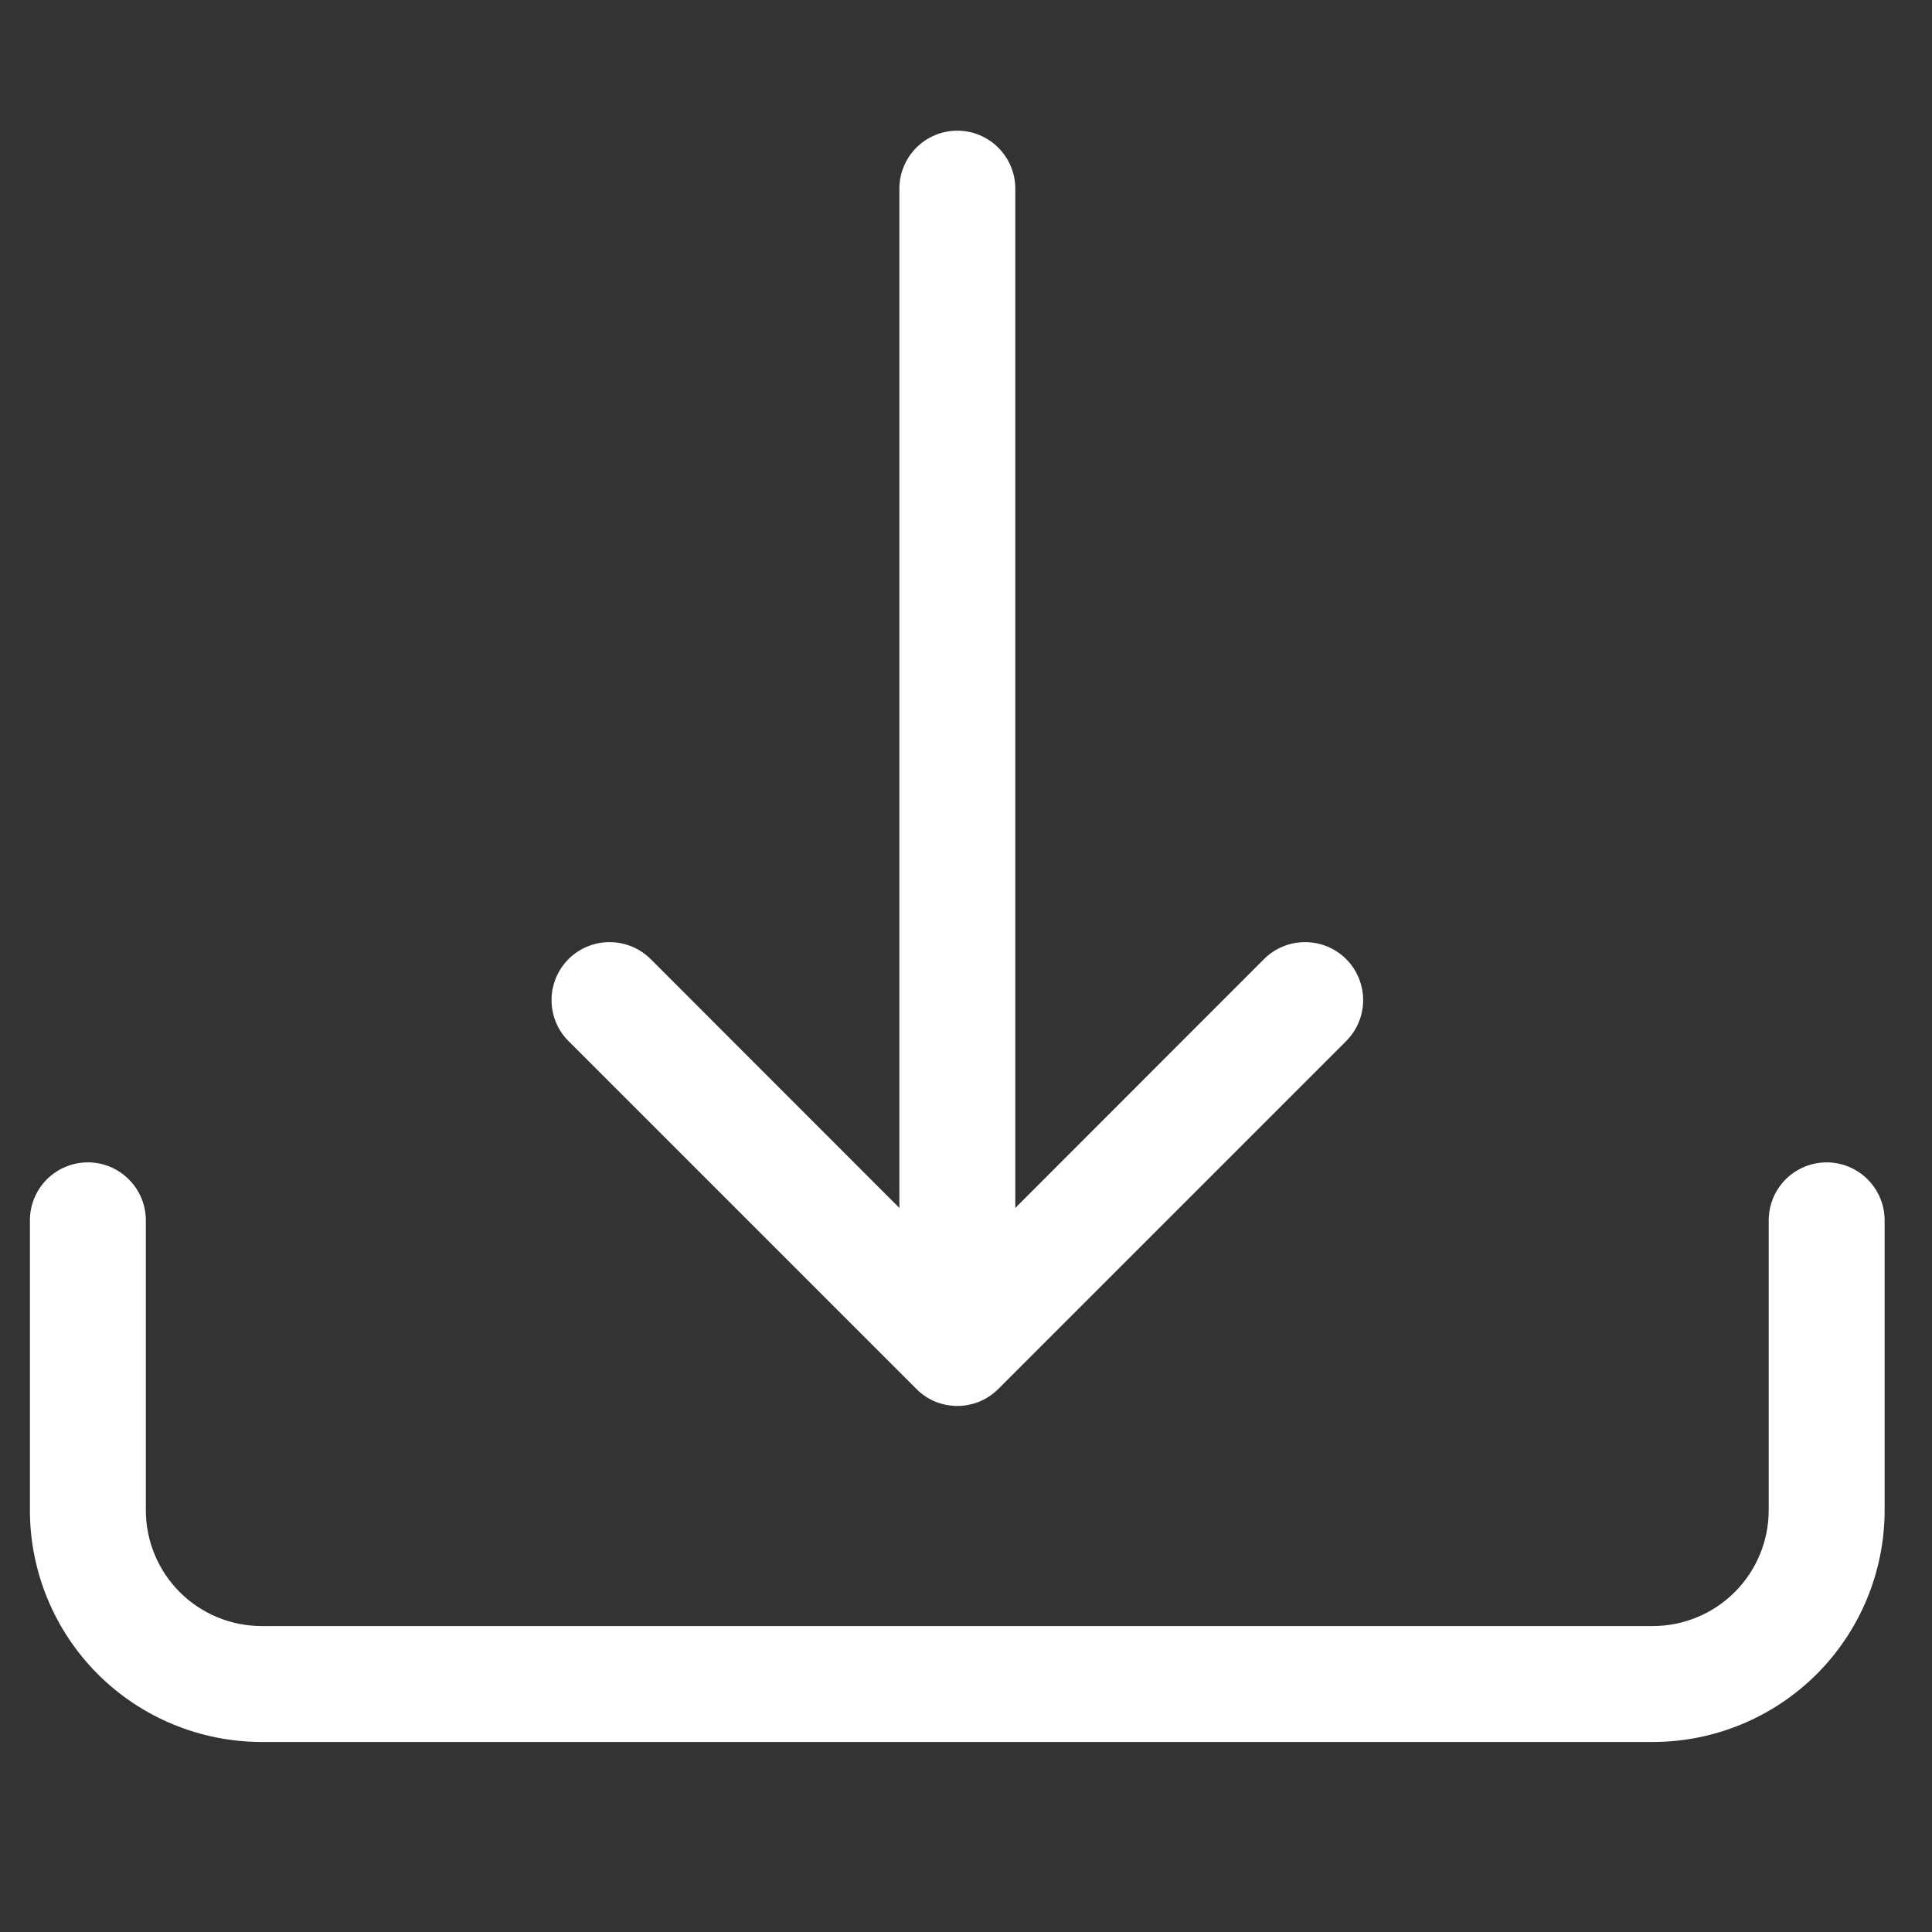 <svg width="25" height="25" viewBox="0 0 25 25" fill="none" xmlns="http://www.w3.org/2000/svg">
<rect x="0" y="0" width="25" height="25" fill="#333333" stroke="none"/>
<g clip-path="url(#clip0_5900_4335)">
<path fill-rule="evenodd" clip-rule="evenodd" d="M1.137 15.041C1.336 15.041 1.526 15.12 1.667 15.261C1.808 15.402 1.887 15.592 1.887 15.791V19.541C1.887 19.939 2.045 20.321 2.326 20.602C2.607 20.883 2.989 21.041 3.387 21.041H21.387C21.785 21.041 22.166 20.883 22.447 20.602C22.729 20.321 22.887 19.939 22.887 19.541V15.791C22.887 15.592 22.966 15.402 23.106 15.261C23.247 15.12 23.438 15.041 23.637 15.041C23.836 15.041 24.026 15.12 24.167 15.261C24.308 15.402 24.387 15.592 24.387 15.791V19.541C24.387 20.337 24.071 21.1 23.508 21.663C22.945 22.225 22.182 22.541 21.387 22.541H3.387C2.591 22.541 1.828 22.225 1.265 21.663C0.703 21.1 0.387 20.337 0.387 19.541V15.791C0.387 15.592 0.466 15.402 0.606 15.261C0.747 15.12 0.938 15.041 1.137 15.041Z" fill="white"/>
<path fill-rule="evenodd" clip-rule="evenodd" d="M11.857 17.972C11.926 18.042 12.009 18.098 12.1 18.136C12.191 18.173 12.289 18.193 12.388 18.193C12.486 18.193 12.584 18.173 12.675 18.136C12.766 18.098 12.849 18.042 12.919 17.972L17.419 13.472C17.559 13.332 17.639 13.141 17.639 12.941C17.639 12.742 17.559 12.551 17.419 12.41C17.278 12.27 17.087 12.191 16.888 12.191C16.689 12.191 16.497 12.27 16.357 12.41L13.138 15.631V2.441C13.138 2.242 13.059 2.052 12.918 1.911C12.777 1.77 12.587 1.691 12.388 1.691C12.189 1.691 11.998 1.77 11.857 1.911C11.717 2.052 11.638 2.242 11.638 2.441V15.631L8.419 12.41C8.278 12.27 8.087 12.191 7.888 12.191C7.689 12.191 7.497 12.27 7.357 12.41C7.216 12.551 7.137 12.742 7.137 12.941C7.137 13.141 7.216 13.332 7.357 13.472L11.857 17.972Z" fill="white"/>
</g>
<defs>
<clipPath id="clip0_5900_4335">
<rect width="24" height="24" fill="white" transform="translate(0.387 0.191)"/>
</clipPath>
</defs>
</svg>
